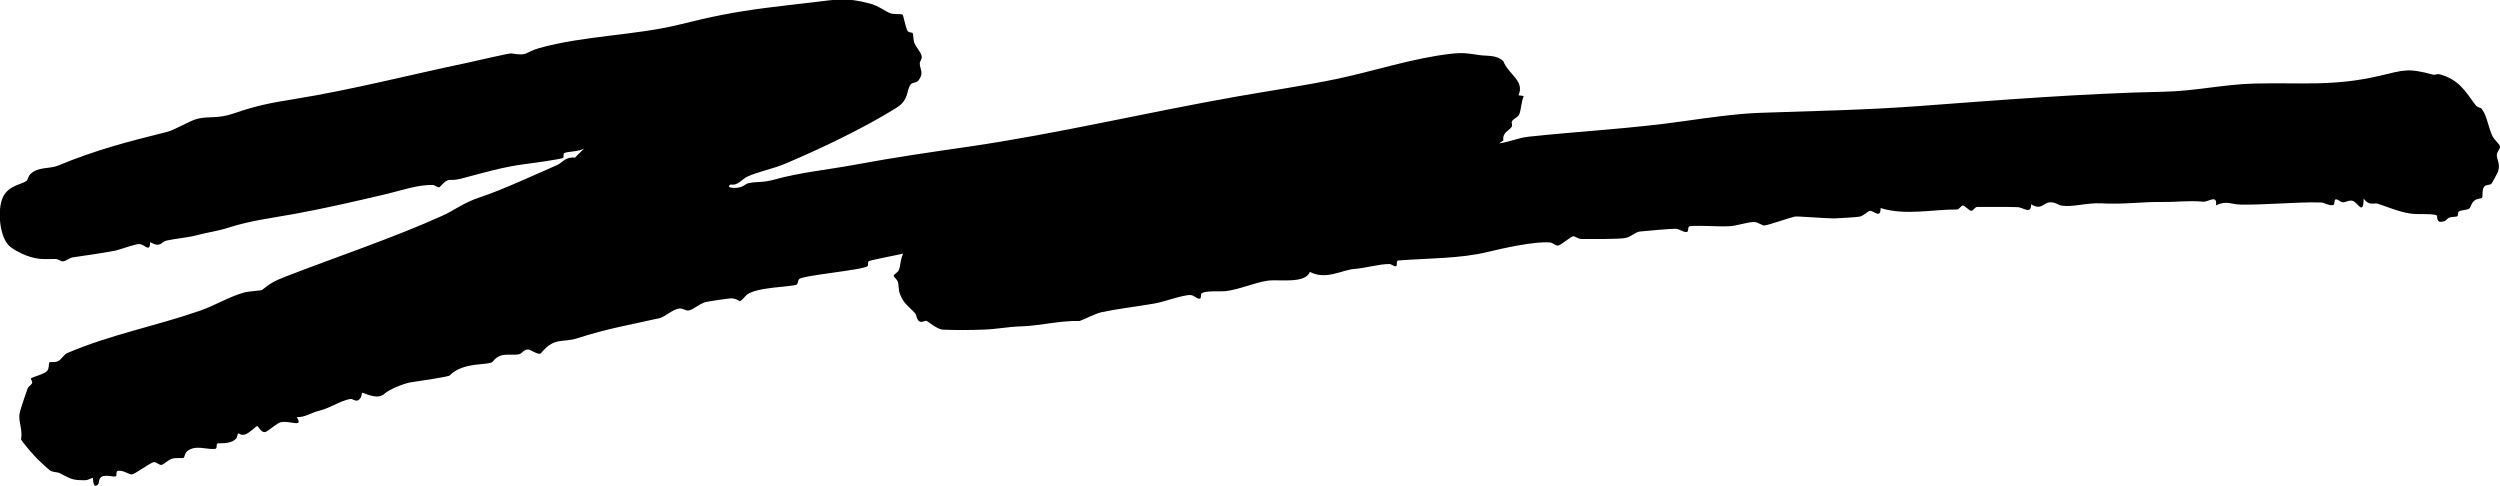 <svg xmlns="http://www.w3.org/2000/svg" id="Layer_2" viewBox="0 0 361.69 70.34"><g id="Layer_1-2"><path d="M359.09,15.82c.71.9.96,2.81,1.54,3.93.26.51,1.02,1.12,1.06,1.43.04.37-.42.76-.46,1.18-.06.67.55,1.27.18,2.45-.07.21-.9,1.74-.98,1.8-.2.17-.77.09-1.02.39-.4.51-.14,1.45-.34,1.64-.1.09-.68.08-1.05.36-.5.37-.56.99-.76,1.16-.32.27-1.27.19-1.56.48-.13.13-.05.56-.18.64-.19.13-.76.05-1.19.21-.24.09-.44.44-.73.52-1.38.4-.77-.81-1.17-.9-1.07-.25-2.58-.04-3.74-.22-1.64-.25-3.17-.92-4.67-1.41-.58-.19-1.23.39-2.06-.75-.02,2.54-.83.59-1.55.34-.58-.2-1.03.27-1.55.19-.25-.04-.53-.38-.86-.42-.42-.05-.09.82-.51.85-.67.05-1.21-.37-1.63-.39-1.86-.08-4.08.06-5.95.14s-3.79.19-5.77.16c-1.35-.02-1.98-.64-3.54.11.22-1.64-1.1-.46-1.87-.53-2.13-.2-3.7.07-5.87.04-2.99-.04-5.54.38-8.8.2-2.17-.12-4.09.58-5.78.33-.48-.07-.91-.52-1.72-.48-.96.06-1.21,1.21-2.7.28.01,1.56-1.16.45-1.94.42-1.84-.07-4-.01-5.87-.03-.32,0-.59.56-.85.56-.32,0-.9-.76-1.22-.76-.26,0-.54.57-.85.57-3.32-.05-7.47.92-11.05-.21,0,1.59-.91.41-1.54.4-.25,0-.92.73-1.49.84-.47.09-3.01.24-3.67.26-.92.02-5.39-.34-5.69-.27-.92.2-3.59,1.17-4.39,1.29-.38.05-.9-.5-1.56-.5-.87,0-2.45.54-3.42.6-1.79.11-4.12-.15-5.82,0-.43.04-.09.84-.51.85-.62,0-1.04-.47-1.55-.47-1.2,0-3.72.28-5.13.39-.71.05-1.24.75-2.15.94s-5.08.15-6.3.15c-.56,0-.96-.39-1.22-.4-.35,0-1.81,1.3-2.22,1.35-.37.05-.75-.41-1.17-.45-2.16-.2-6.83.84-8.96,1.36-3.97.98-8.68.92-12.94,1.24-.41.03-.18.64-.32.8-.19.21-.73-.28-.98-.28-1.48-.02-3.41.58-5.09.71-1.83.14-4.14,1.66-6.46.42-.62,1.78-4.52,1.05-6.12,1.28-1.89.28-4.08,1.28-6.1,1.52-.57.07-2.98-.12-3.45.33-.18.17.05.8-.34.76-.41-.05-.76-.49-1.2-.53-1.04-.08-3.83.97-5.2,1.21-2.97.51-5.36.76-7.85,1.3-.7.15-2.91,1.25-3.08,1.24-2.77-.08-5.66.69-8.44.78-2.01.06-3.44.4-5.45.47s-3.94.09-5.87,0c-.87-.04-2.13-1.24-2.4-1.28s-.65.37-1.07.02c-.32-.26-.32-.86-.54-1.11-.86-.96-1.62-1.31-2.19-2.78-.25-.64-.14-1.19-.28-1.7-.12-.43-.64-.79-.62-.96.01-.2.61-.45.76-.85.18-.46.21-1.17.39-1.8.16-.56.46-.61-.36-.41-.7.16-4.27.83-4.43.99-.13.13-.01.56-.14.69-.57.57-9.48,1.33-9.92,1.89-.17.21-.17.65-.3.76-.48.39-6.21.32-7.39,1.63-1.27,1.42-.57.47-2.12.38-.19-.01-3.4.45-3.7.54-.94.26-1.8,1.11-2.46,1.22-.44.07-.81-.35-1.38-.28-.91.11-2.11,1.22-2.75,1.37-4.5,1.02-7.49,1.49-11.92,2.91-2.29.74-3.3-.24-5.32,2.18-.3.36-1.42-.5-1.83-.53-.65-.05-.92.62-1.36.69-1.44.23-2.66-.39-3.76,1.04-.49.64-4.26-.04-6.25,2.02-.2.21-4.94.89-5.61.99-.99.15-3.15,1.02-3.81,1.65-1.06,1.02-3.12-.24-3.24-.12-.08.08-.08.54-.28.8-.57.73-.96,0-1.49.09-1.34.24-2.99,1.35-4.4,1.68-1.22.29-2.13,1-3.3.94,1.03,1.59-.99.46-2.29.73-.58.12-1.9,1.37-2.29,1.43-.61.09-.94-.85-1.15-.87-.12,0-1.08.98-1.69,1.2s-1.02-.19-1.05-.15c-.12.12-.1.55-.31.77-.83.91-2.58.58-2.73.72-.15.15.06.73-.33.77-1.22.11-2.82-.63-3.99.32-.39.31-.39.86-.52.96-.12.1-1.11-.03-1.65.12-.61.16-1.24.87-1.56.91-.37.04-.74-.44-1.12-.4-.46.05-2.68,1.71-3.16,1.78-.38.06-1.15-.61-1.99-.53-.39.03-.16.61-.31.77-.22.24-1.44-.29-2.09.1-.44.26-.39.95-.46,1.04-.81.91-.76-.8-.8-.87-.05-.09-.64.31-1.04.32-2.12.05-2.21-.26-3.77-1.02-.37-.18-.9-.09-1.37-.37-.19-.11-1.47-1.3-1.77-1.59-.42-.41-2.38-2.62-2.45-2.95.29-1.26-.41-2.56-.21-3.71.11-.63.89-2.82,1.17-3.63.11-.33.61-.51.66-.86.03-.2-.26-.52-.18-.59.31-.25,1.99-.62,2.37-1.12.29-.38.18-1.09.31-1.21.1-.09.78.04,1.22-.16.48-.21.89-.98,1.33-1.17,6.15-2.65,12.92-3.94,19.26-6.15,2.15-.75,4.15-2,6.32-2.61.69-.2,2.51-.29,2.61-.37,1.24-1,1.79-1.31,3.54-1.99,7.02-2.72,15.47-5.56,22.5-8.73,1.83-.82,3.09-1.9,5.48-2.69,3.13-1.03,7.57-3.09,11.18-4.67.74-.32,1.21-1.24,2.58-1.07l1.36-1.36c-.63.51-2.58.46-2.92.71-.14.1-.03.55-.15.67-.2.2-4.61.8-5.31.88-3.51.45-6.13,1.27-9.47,2.14-1.95.51-1.56-.42-3.07,1.2-.19.2-.74-.28-.99-.29-2.25-.04-4.44.77-6.56,1.27-4.52,1.07-9.03,2.11-13.47,2.92-3.29.6-6.39.96-9.59,2-1.51.49-2.83.63-4.53,1.08-1.34.36-3.17.49-4.4.78-.79.19-.84,1.1-2.35.22-.03,1.58-.76.35-1.51.28-.57-.06-2.89.82-3.49.94-2.03.4-4.13.67-6.17.98-.54.08-1.04.56-1.44.58-.35.02-.68-.34-1.09-.34-1.59,0-2.42.15-4.14-.47-.8-.29-2.13-.95-2.69-1.57-1.35-1.47-1.69-5.68-.53-7.34.93-1.34,2.64-1.46,3.19-1.94.17-.15.23-.65.53-.95,1.12-1.12,2.74-.72,4.01-1.24,5.53-2.29,9.95-3.42,15.7-4.86,1.29-.32,3.39-1.68,4.56-1.94,1.7-.37,2.89.05,5.2-.76,3.22-1.12,5.33-1.52,8.75-2.07,8.41-1.36,16.71-3.51,25.11-5.27,1-.21,5.94-1.38,6.26-1.33,2.53.42,1.87-.16,4.03-.77,6.54-1.83,13.96-1.82,20.44-3.44,4.51-1.13,7.69-1.77,12.38-2.38,2.28-.29,4.43-.53,6.73-.8,3.41-.39,4.8-.77,8.35.19,1.25.34,2.15,1.11,2.9,1.39.54.2,1.64.05,1.78.21.11.12.44,1.85.68,2.28.22.39.67.24.75.36.15.22.07.99.3,1.52.26.6.93,1.28,1.03,1.85.07.43-.29.71-.28,1.03.01.9.65,1.37-.18,2.46-.31.41-.87.25-1.12.57-.7.89-.17,2.22-2.11,3.42-4.75,2.95-10.81,5.84-16.04,8.06-1.64.7-3.85,1.14-5.43,1.84-.92.41-1.36,1.37-2.5,1.17-.72.5.52.51.81.49,1.16-.1,1.26-.56,1.76-.67,1.3-.29,2-.03,3.82-.54,3.66-1.03,7.97-1.45,11.79-2.17,5.36-1,10.86-1.8,16.13-2.56,12.84-1.86,25.97-4.99,38.98-7.28,4.71-.83,9.52-1.53,14.23-2.5,5.46-1.13,11.1-3.04,16.72-3.68,1.8-.2,2.52-.04,4.09.19,1.25.18,2.45-.07,3.48.88.68,1.87,3.15,2.85,2.19,4.93l.76.12c-.35.78-.37,1.93-.63,2.59-.19.5-.82.66-1.06,1.03-.15.24.1.6-.05.83-.39.58-1.37.79-1.21,1.98l-.62.41c1.44-.17,2.79-.8,4.25-.96,7.57-.81,15.08-1.18,22.64-2.27,3.15-.45,7.43-1.06,10.73-1.18,7.66-.27,15.21-.4,22.94-.97,11.87-.88,23.82-1.84,35.68-2.09,4.47-.09,8.62-1.07,13.03-1.18,6.7-.17,11.47.45,18.16-1.13,3.51-.83,4.08-1.14,7.64-.17.35.1.69-.13.98-.05,2.8.76,3.72,2.42,5.21,4.45.26.36.76.38.91.56Z"></path></g></svg>